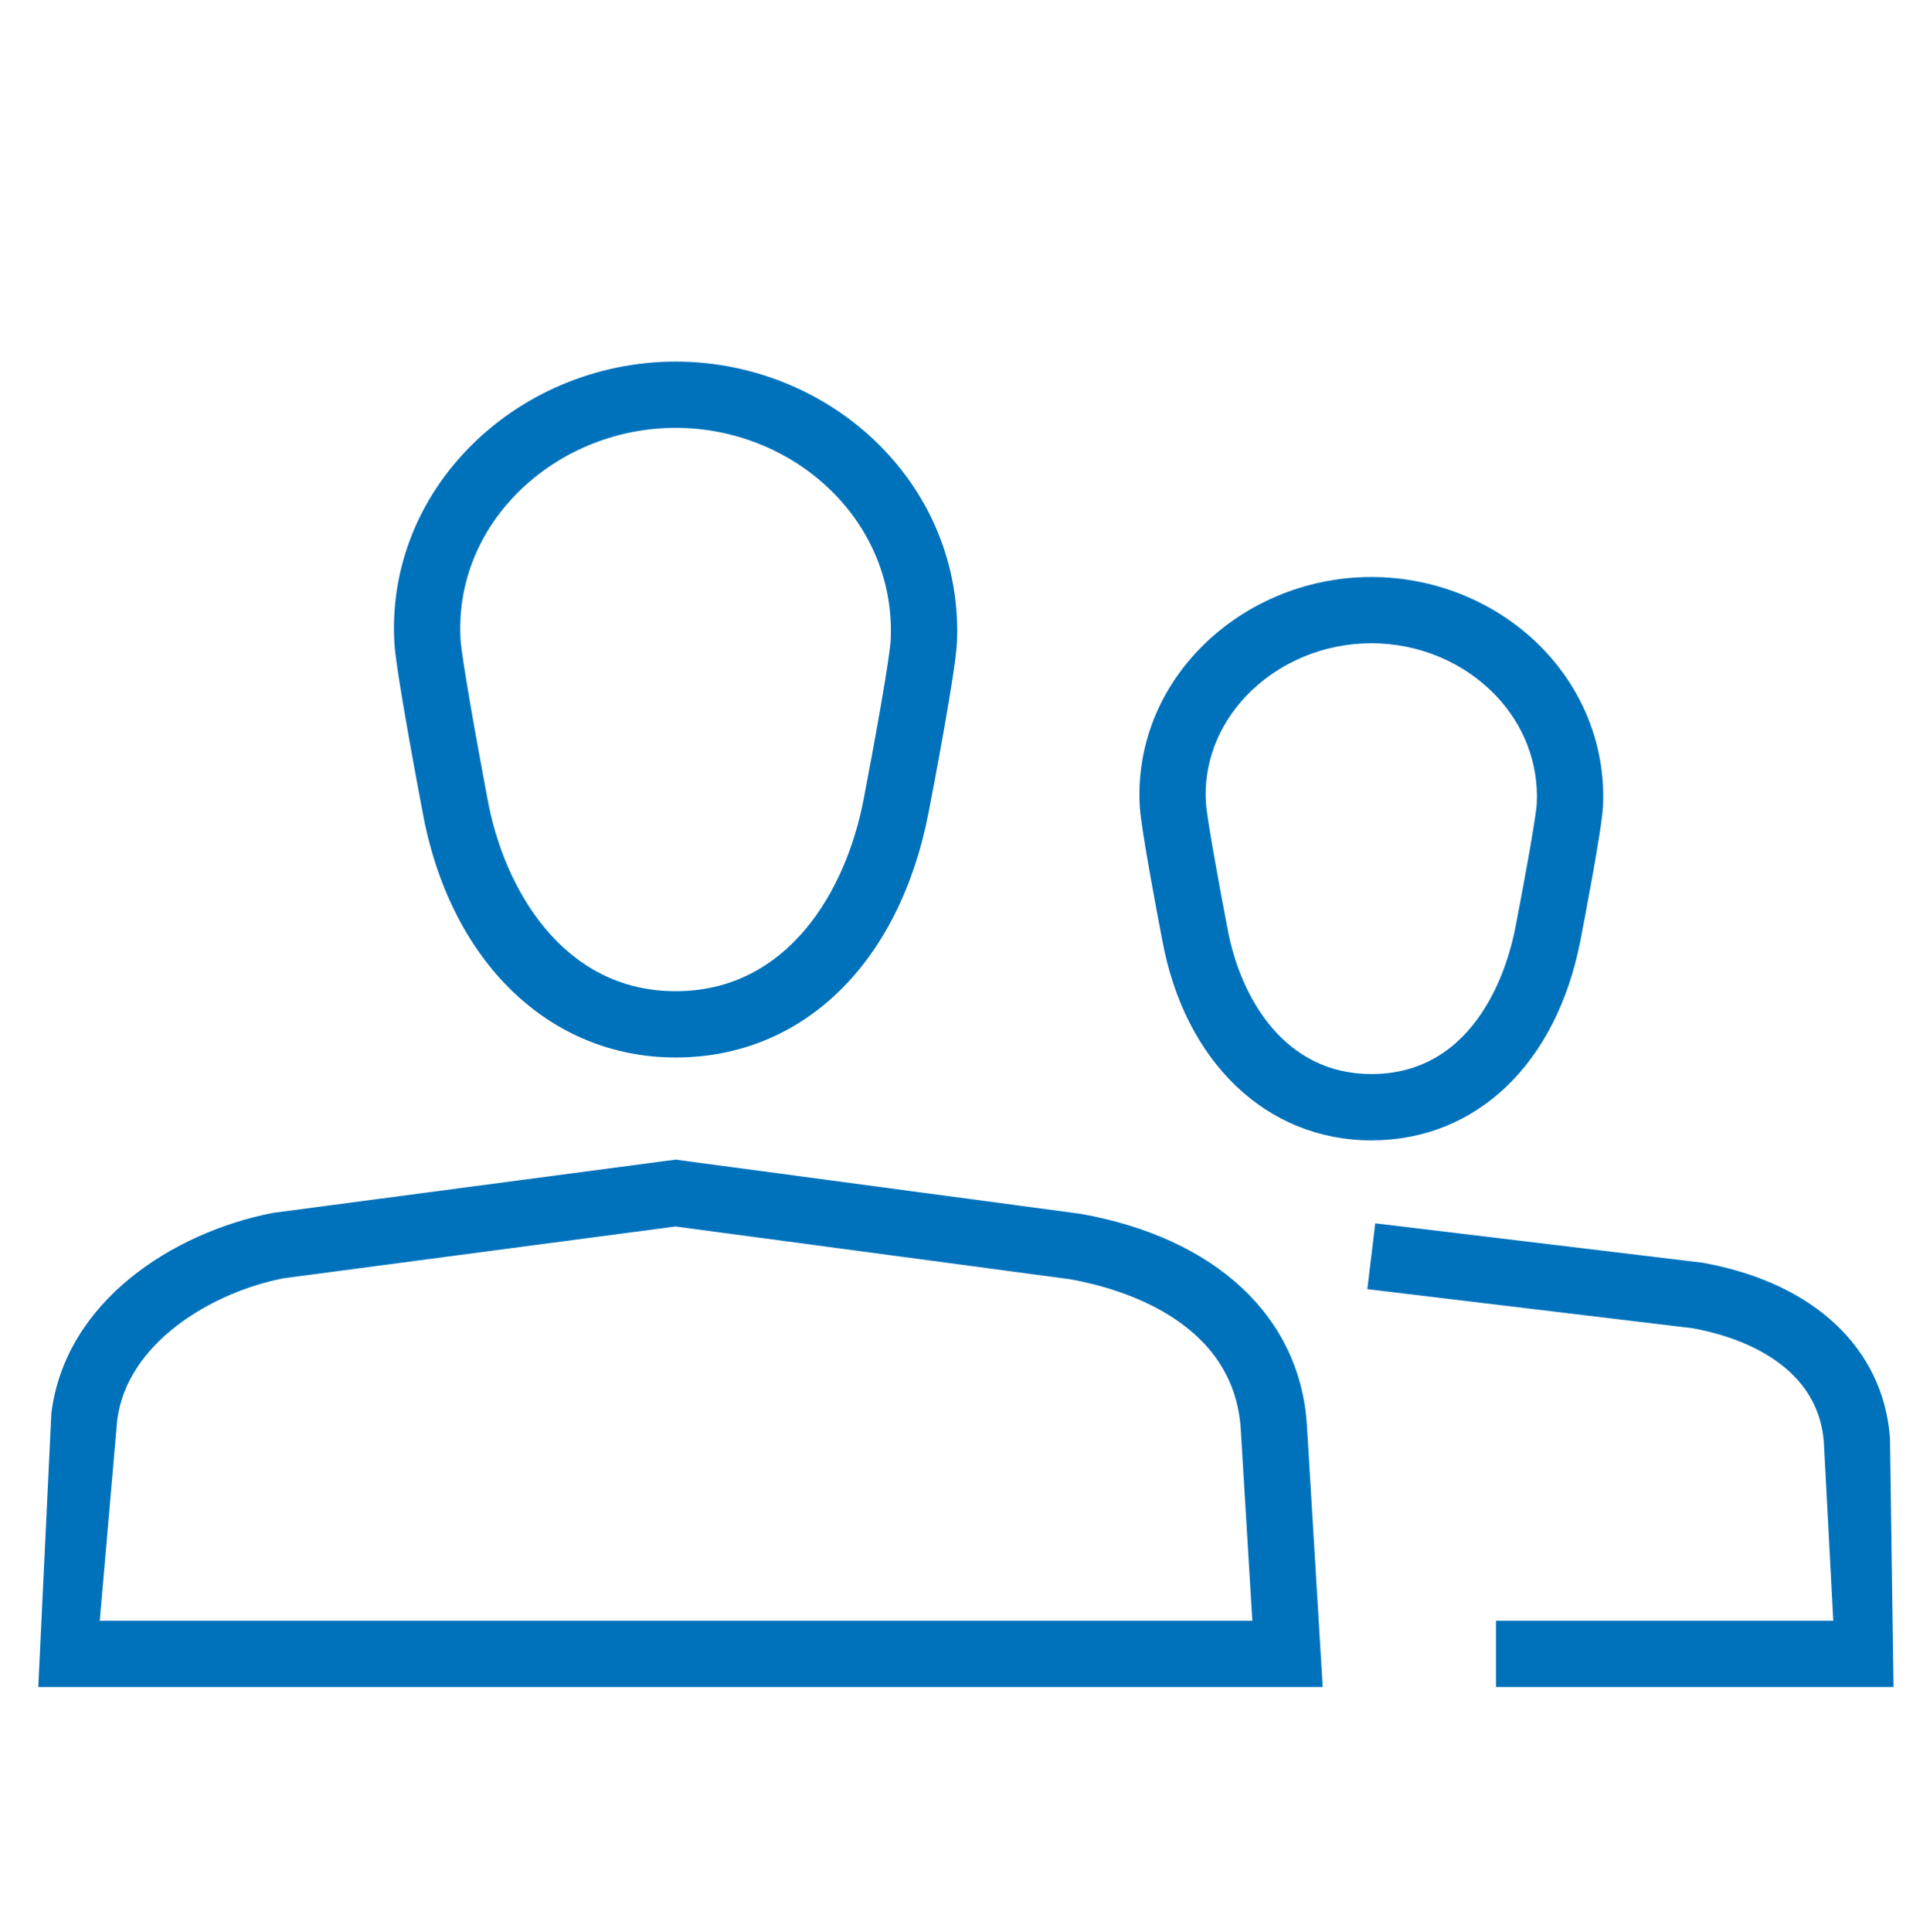 <?xml version="1.0" encoding="utf-8"?>
<!-- Generator: Adobe Illustrator 16.0.4, SVG Export Plug-In . SVG Version: 6.00 Build 0)  -->
<!DOCTYPE svg PUBLIC "-//W3C//DTD SVG 1.1//EN" "http://www.w3.org/Graphics/SVG/1.1/DTD/svg11.dtd">
<svg version="1.1" id="Layer_1" xmlns="http://www.w3.org/2000/svg" xmlns:xlink="http://www.w3.org/1999/xlink" x="0px" y="0px"
	 width="58.256px" height="58.291px" viewBox="0 0 58.256 58.291" enable-background="new 0 0 58.256 58.291" xml:space="preserve">
<g>
	<path fill="#0072BC" d="M12.751,24.48c0.815,4.515,3.815,7.432,7.643,7.432c3.837,0,6.765-2.844,7.64-7.42
		c0.136-0.7,0.812-4.238,0.851-5.101c0.096-2.166-0.688-4.234-2.207-5.822c-1.615-1.689-3.905-2.657-6.283-2.657
		c-2.405,0-4.719,0.988-6.346,2.712c-1.504,1.593-2.267,3.645-2.145,5.779C11.954,20.277,12.671,24.061,12.751,24.48 M15.501,14.997
		c1.252-1.325,3.035-2.085,4.893-2.085c1.835,0,3.598,0.743,4.838,2.04c1.139,1.19,1.727,2.734,1.654,4.35
		c-0.025,0.554-0.514,3.245-0.816,4.813c-0.536,2.802-2.309,5.797-5.676,5.797c-3.416,0-5.191-3.118-5.678-5.796
		c-0.297-1.569-0.783-4.267-0.815-4.827C13.811,17.71,14.378,16.186,15.501,14.997"/>
	<path fill="#0072BC" d="M32.61,36.629l-12.219-1.635l-12.15,1.607c-3.027,0.588-6.271,2.674-6.691,6.047L1.155,50.91h38.77
		L39.448,43C39.238,39.732,36.697,37.354,32.61,36.629 M3.011,48.91l0.526-6.051C3.829,40.531,6.378,39,8.563,38.574l11.826-1.562
		l11.912,1.592c1.479,0.264,4.938,1.23,5.15,4.521l0.35,5.785H3.011z"/>
	<path fill="#0072BC" d="M35.083,28.375c0.672,3.667,3.148,6.038,6.31,6.038c3.171,0,5.588-2.311,6.31-6.026
		c0.107-0.555,0.65-3.363,0.683-4.059v-0.001c0.079-1.753-0.558-3.43-1.792-4.722c-1.332-1.394-3.227-2.192-5.2-2.192
		c-1.995,0-3.907,0.815-5.25,2.236c-1.223,1.296-1.841,2.962-1.741,4.691C34.442,25.028,34.977,27.829,35.083,28.375 M37.598,21.021
		c0.965-1.023,2.349-1.609,3.795-1.609c1.431,0,2.798,0.573,3.754,1.574c0.854,0.893,1.294,2.047,1.24,3.25
		c-0.019,0.403-0.39,2.445-0.649,3.768c-0.199,1.034-1.104,4.408-4.345,4.408c-2.608,0-3.953-2.272-4.345-4.407
		c-0.238-1.234-0.624-3.351-0.649-3.781C36.329,23.05,36.757,21.913,37.598,21.021"/>
	<path fill="#0072BC" d="M45.155,50.91h12l-0.107-7.518c-0.205-2.711-2.301-4.686-5.66-5.287l-9.877-1.188l-0.239,1.986l9.819,1.18
		c1.127,0.201,3.771,0.943,3.961,3.438l0.285,5.389H45.155V50.91z"/>
</g>
</svg>
